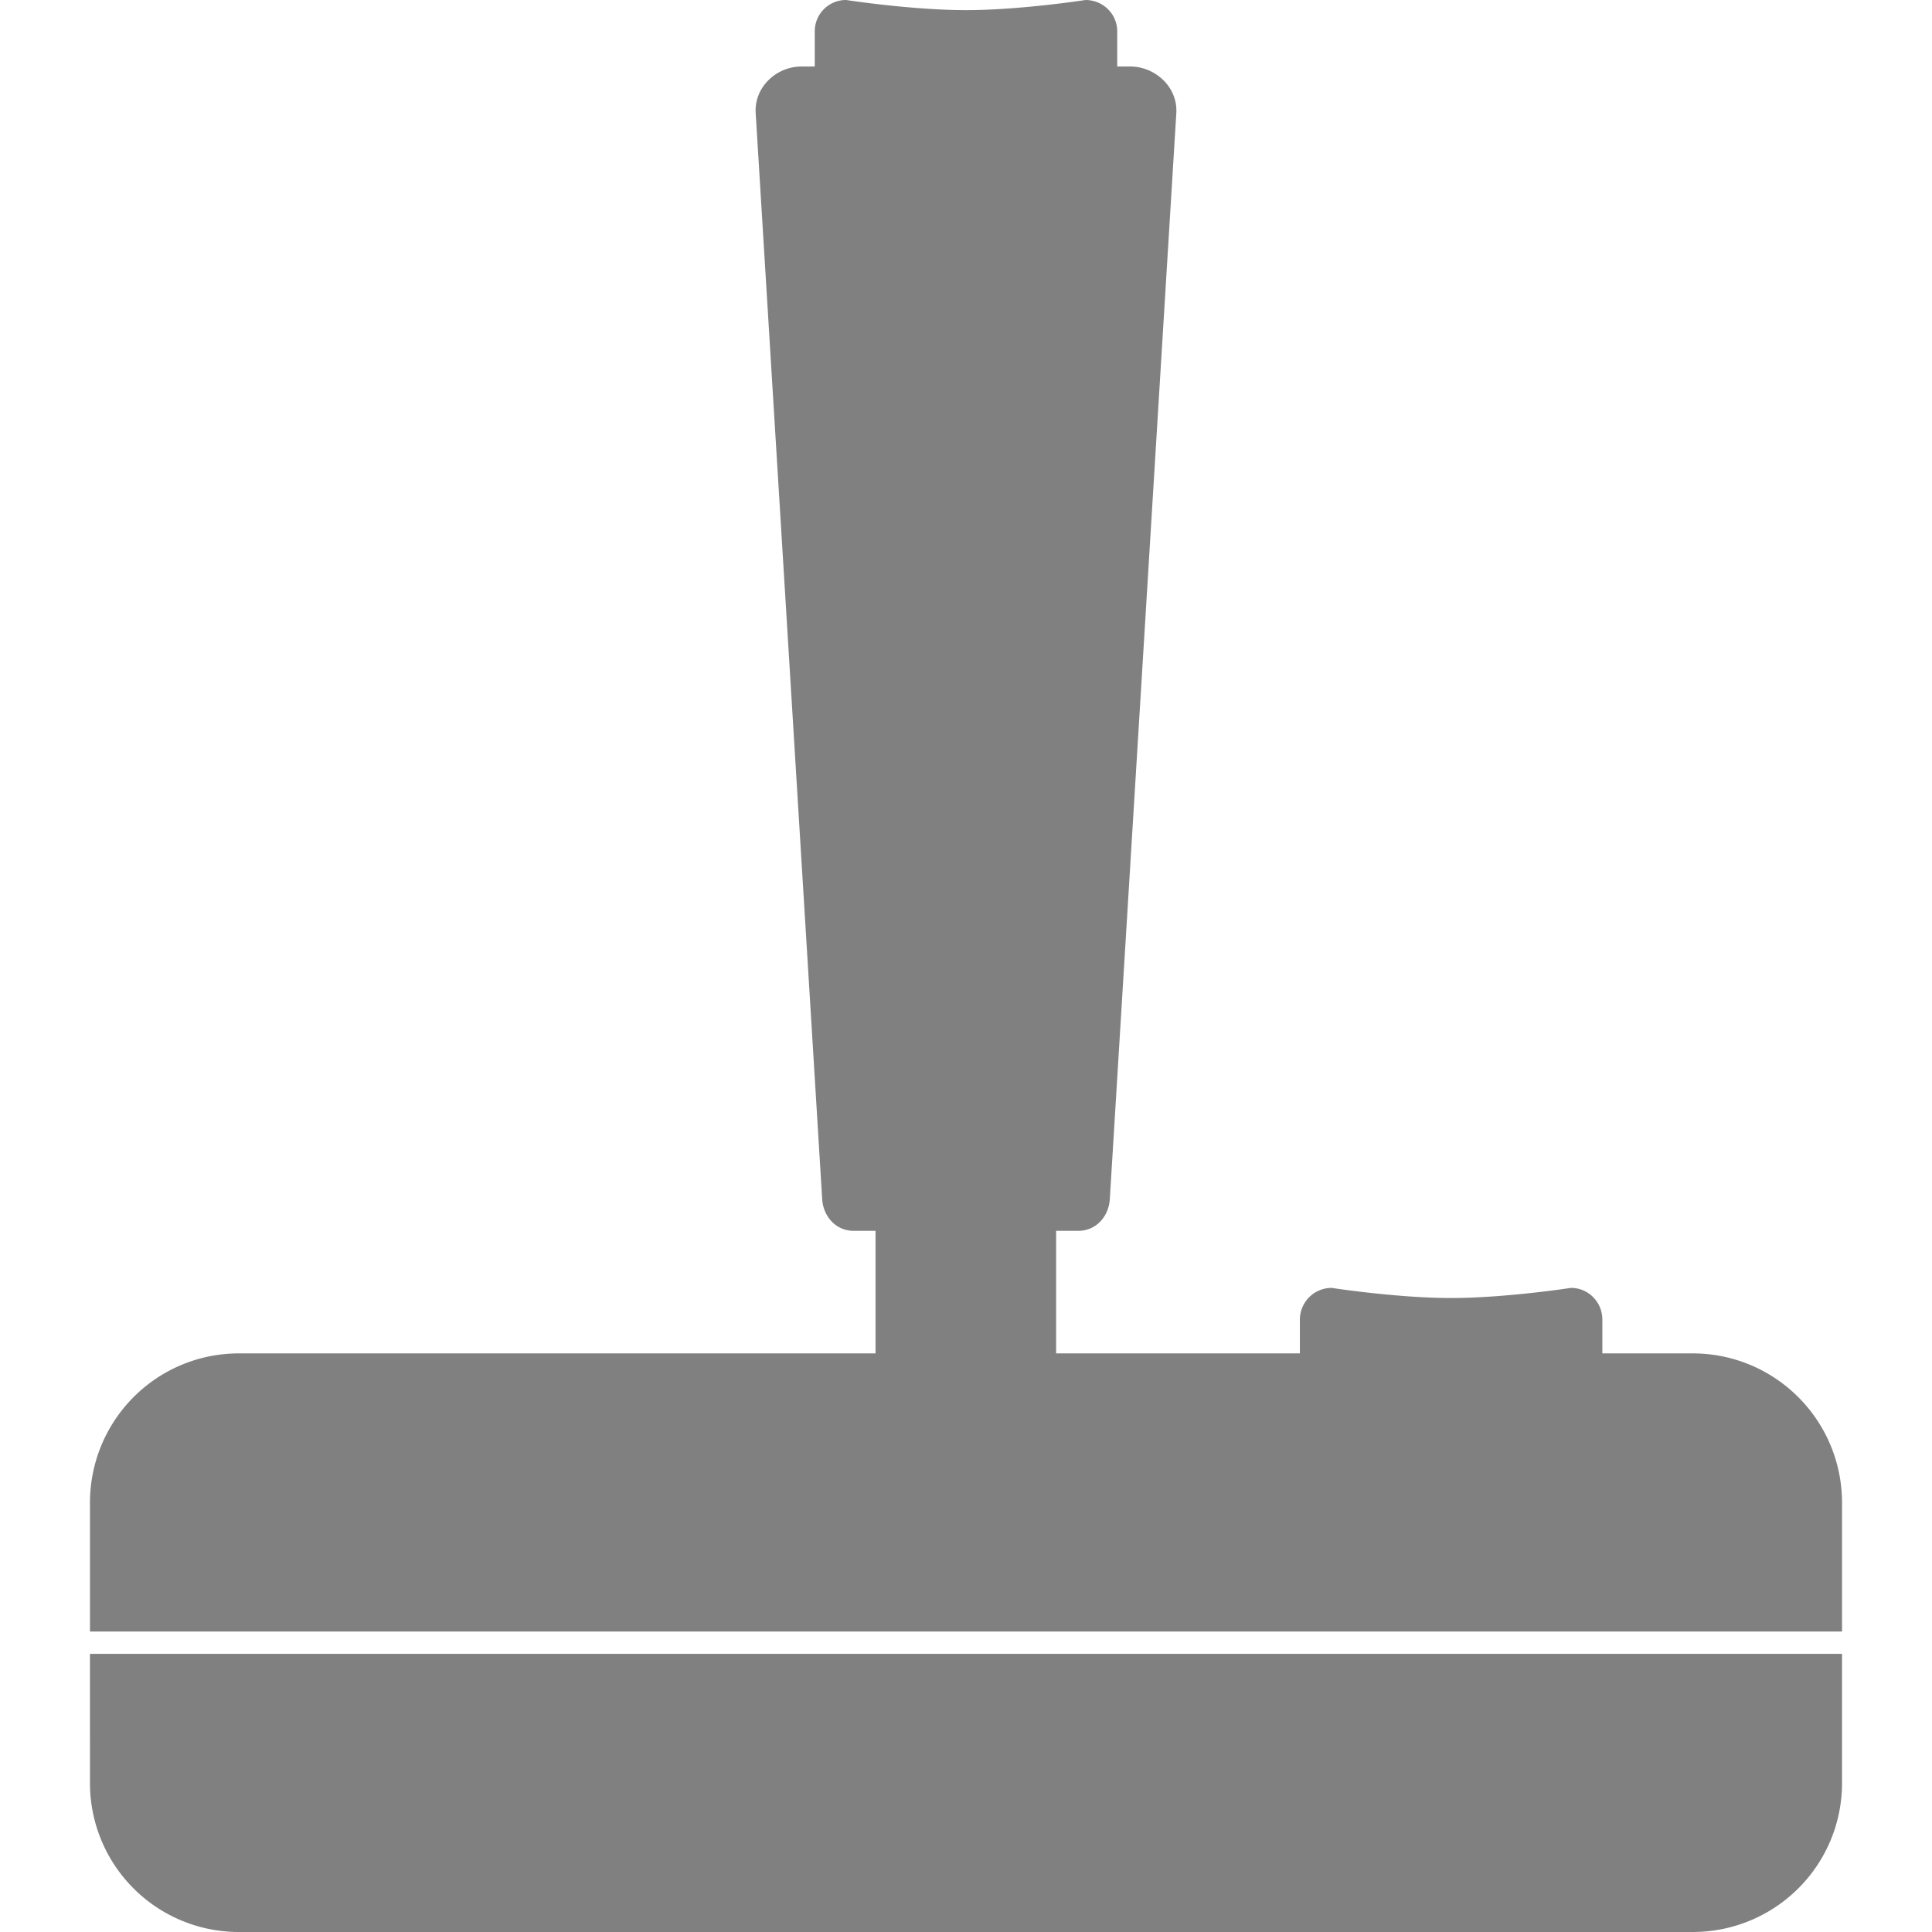 <svg xmlns="http://www.w3.org/2000/svg" viewBox="0 0 256 256" height="273.067" width="273.067"><path d="M112.12 0s8.696 1.342 15.88 1.342c7.184 0 15.835-1.342 15.835-1.342 2.316 0 4.204 1.844 4.204 4.16v4.652h1.7c3.397 0 6.337 2.783 6.129 6.173l-8.812 143.902c-.14 2.317-1.839 4.205-4.16 4.205h-2.953v16.238h32.297v-4.473a4.213 4.213 0 014.205-4.205s8.65 1.342 15.835 1.342c7.184 0 15.88-1.342 15.88-1.342 2.316 0 4.16 1.888 4.16 4.205v4.473h11.943c10.962 0 19.816 8.855 19.816 19.816v17.043H11.921v-17.043c0-10.961 8.81-19.816 19.772-19.816h84.319v-16.238h-2.908c-2.321 0-4.018-1.888-4.16-4.205l-8.812-143.902c-.21-3.39 2.688-6.173 6.083-6.173h1.745V4.16A4.137 4.137 0 01112.12 0zM11.92 219.14h232.16v17.089c0 10.961-8.855 19.771-19.817 19.771H31.693a19.718 19.718 0 01-19.772-19.771z" fill="gray"/></svg>